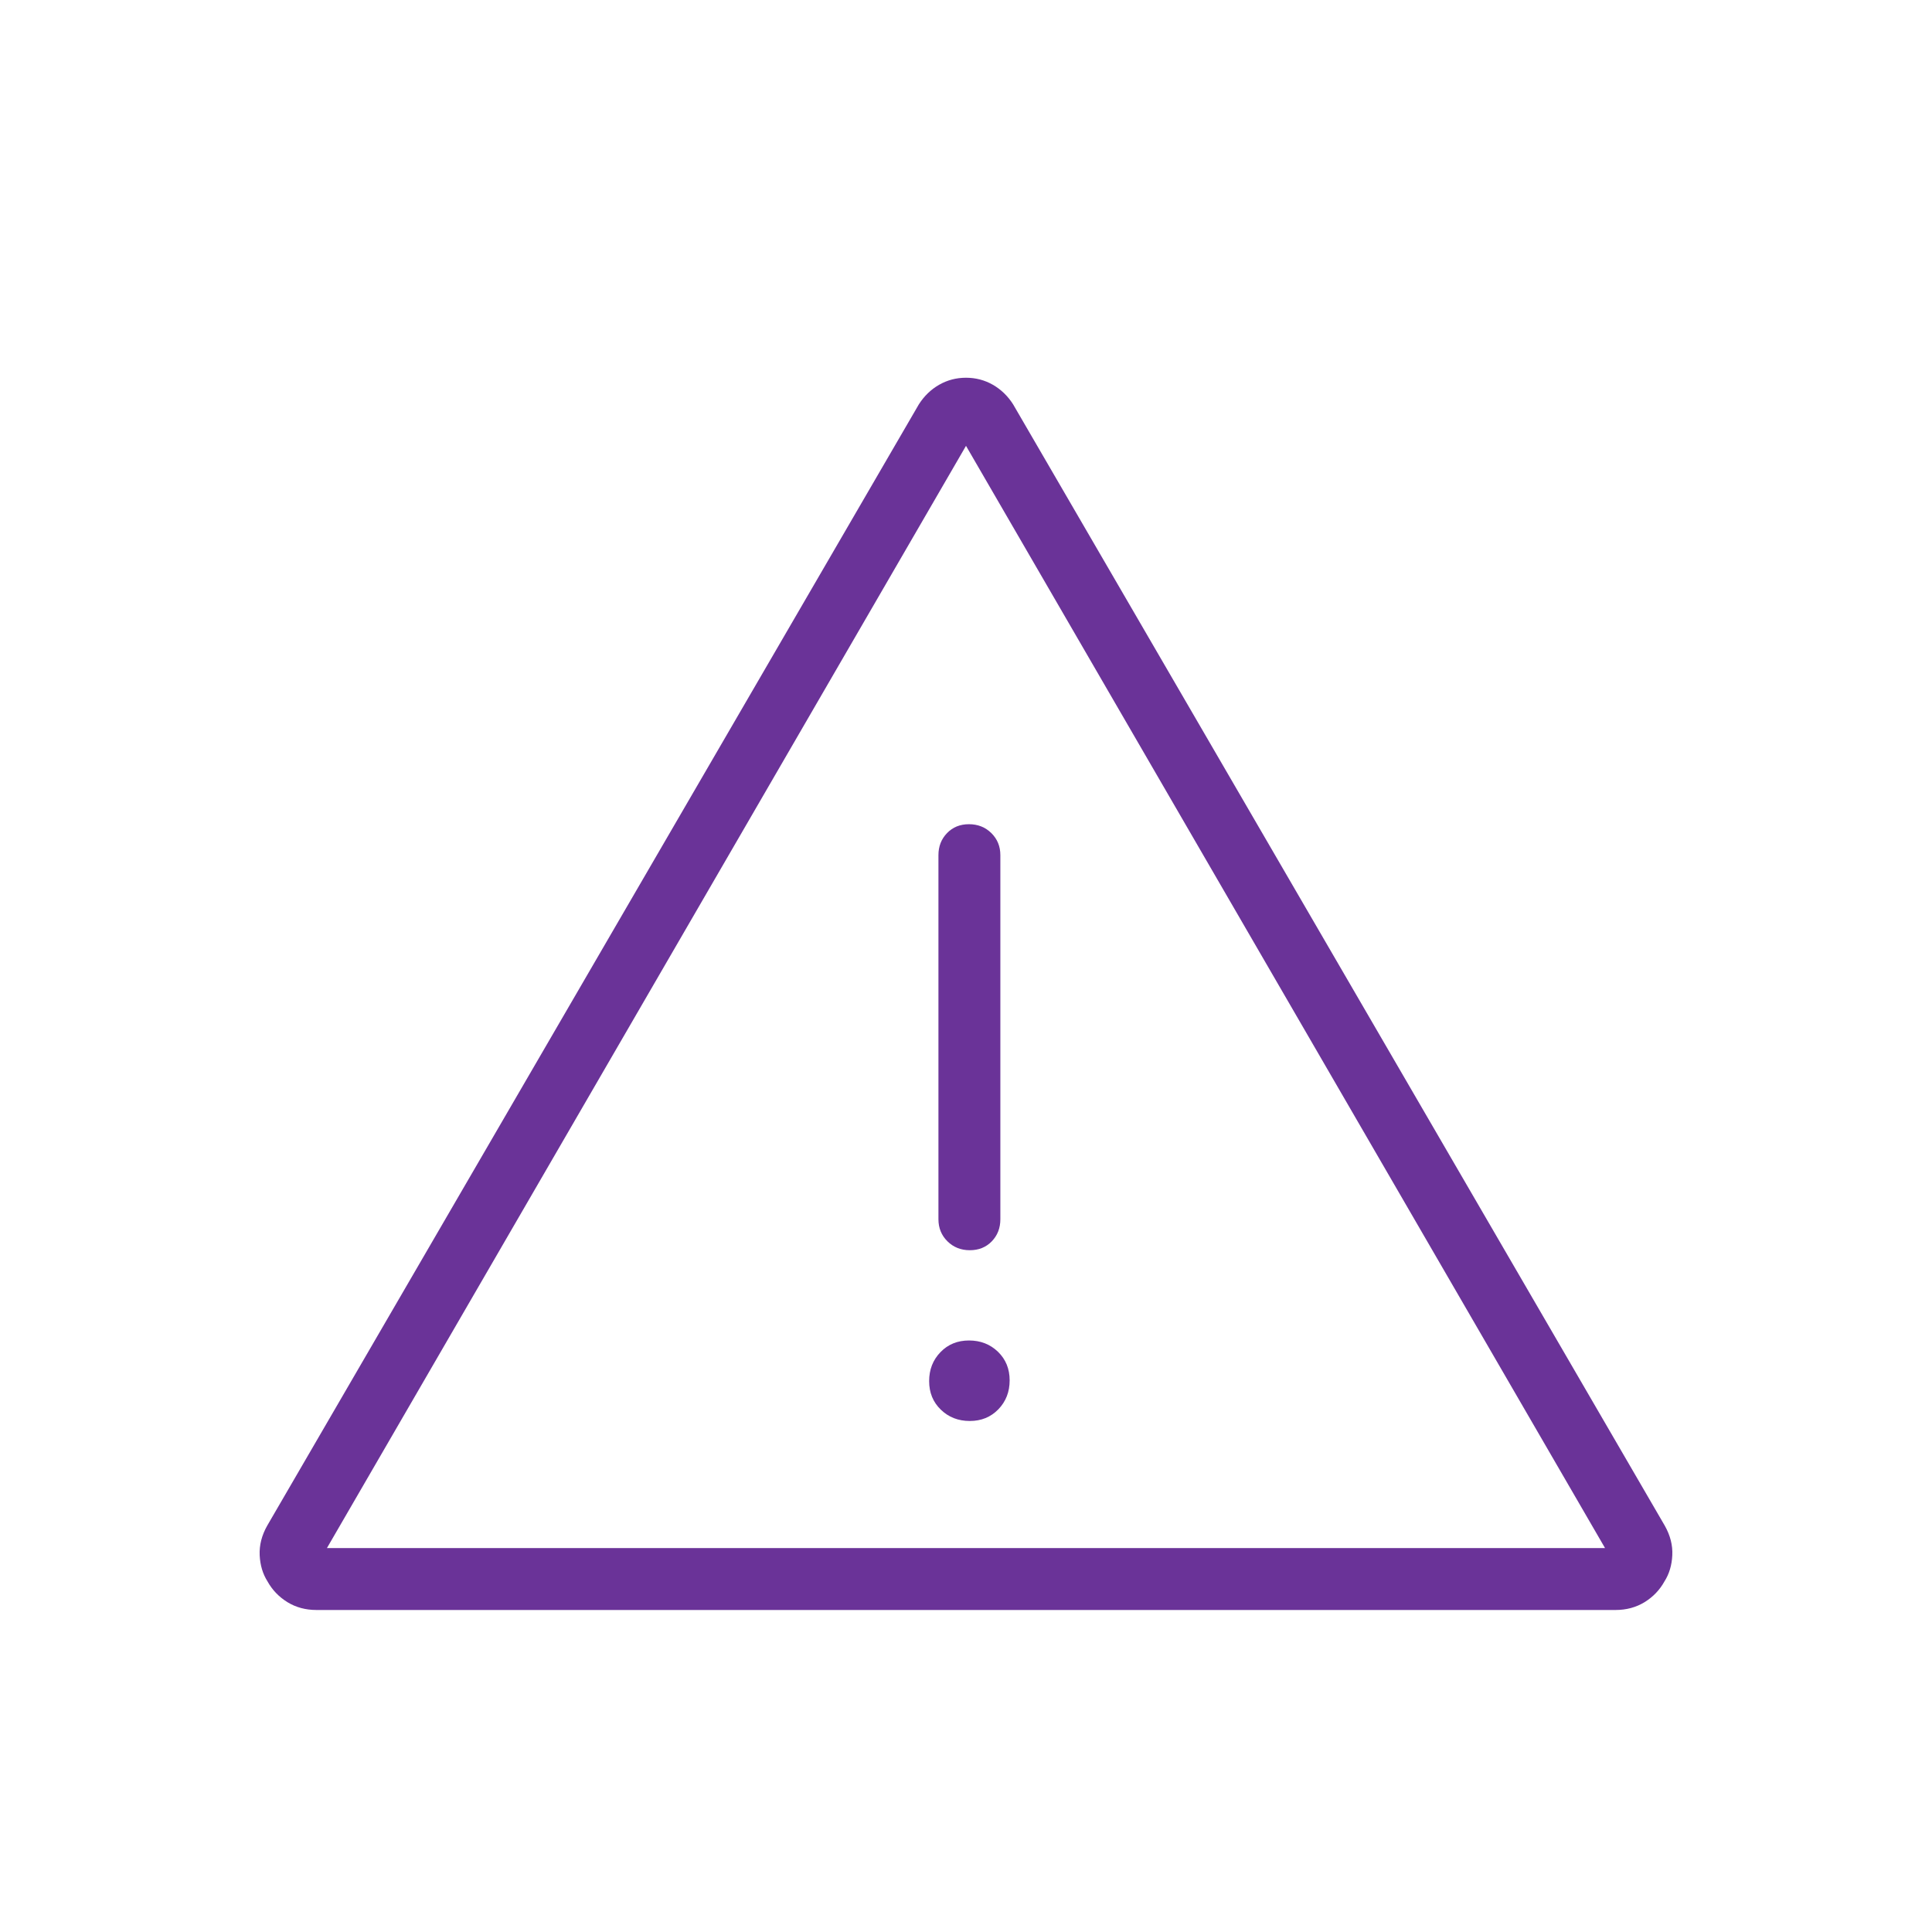 <svg width="64" height="64" viewBox="0 0 64 64" fill="none" xmlns="http://www.w3.org/2000/svg">
<path d="M10.484 53.333C10.123 53.333 9.802 53.246 9.52 53.073C9.238 52.898 9.018 52.669 8.861 52.385C8.705 52.139 8.618 51.851 8.602 51.519C8.587 51.187 8.67 50.859 8.853 50.537L30.438 13.395C30.614 13.118 30.838 12.902 31.11 12.746C31.382 12.591 31.678 12.513 32 12.513C32.321 12.513 32.618 12.591 32.89 12.746C33.161 12.902 33.385 13.118 33.561 13.395L55.146 50.537C55.329 50.859 55.413 51.187 55.397 51.519C55.381 51.851 55.295 52.139 55.138 52.385C54.981 52.669 54.762 52.898 54.48 53.073C54.197 53.246 53.876 53.333 53.516 53.333H10.484ZM10.83 51.282H53.169L32 14.769L10.83 51.282ZM32.125 47.072C32.506 47.072 32.822 46.943 33.072 46.685C33.321 46.427 33.446 46.107 33.446 45.726C33.446 45.345 33.317 45.029 33.059 44.779C32.801 44.53 32.481 44.405 32.1 44.405C31.718 44.405 31.403 44.534 31.154 44.792C30.904 45.05 30.779 45.37 30.779 45.751C30.779 46.133 30.908 46.448 31.166 46.697C31.424 46.947 31.744 47.072 32.125 47.072ZM32.127 41.415C32.422 41.415 32.664 41.317 32.854 41.121C33.044 40.924 33.138 40.68 33.138 40.39V28.328C33.138 28.037 33.039 27.794 32.839 27.597C32.64 27.401 32.393 27.303 32.098 27.303C31.804 27.303 31.561 27.401 31.372 27.597C31.182 27.794 31.087 28.037 31.087 28.328V40.39C31.087 40.68 31.187 40.924 31.386 41.121C31.585 41.317 31.832 41.415 32.127 41.415Z" fill="#6A3398"/>
</svg>

